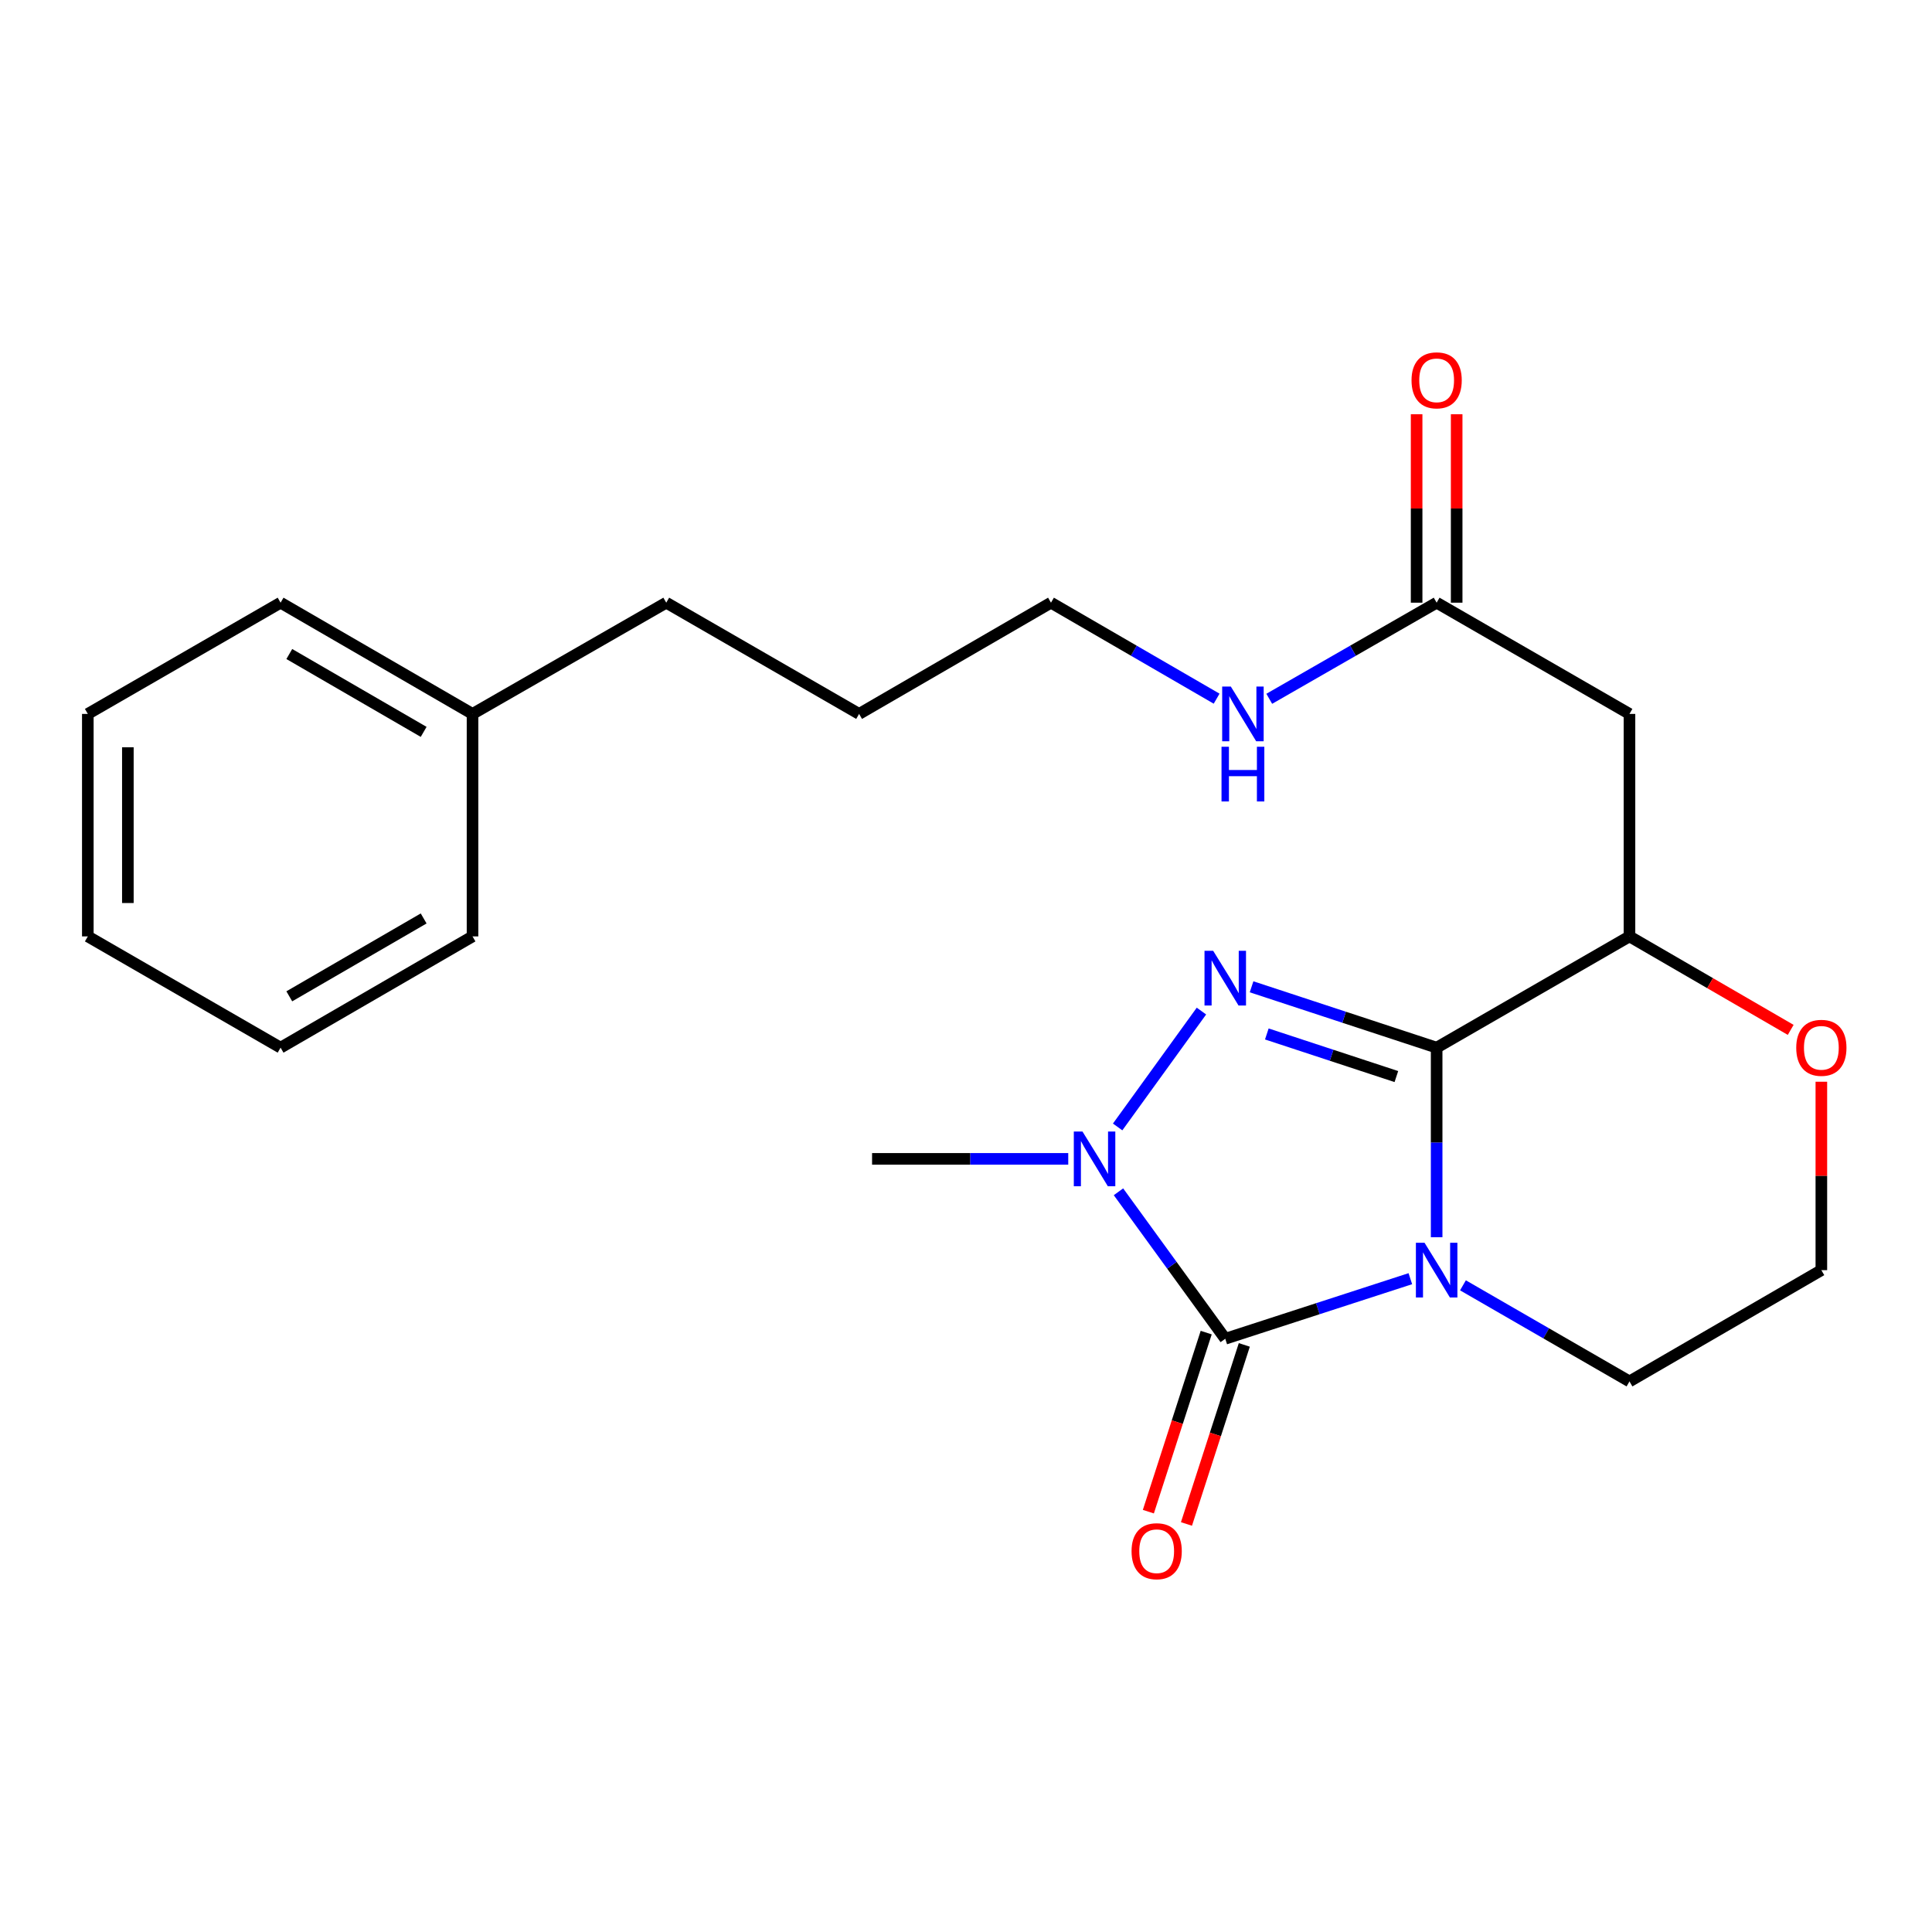 <?xml version='1.0' encoding='iso-8859-1'?>
<svg version='1.1' baseProfile='full'
              xmlns='http://www.w3.org/2000/svg'
                      xmlns:rdkit='http://www.rdkit.org/xml'
                      xmlns:xlink='http://www.w3.org/1999/xlink'
                  xml:space='preserve'
width='1000px' height='1000px' viewBox='0 0 1000 1000'>
<!-- END OF HEADER -->
<rect style='opacity:1.0;fill:#FFFFFF;stroke:none' width='1000' height='1000' x='0' y='0'> </rect>
<path class='bond-0' d='M 743.605,640.386 L 743.605,591.326' style='fill:none;fill-rule:evenodd;stroke:#0000FF;stroke-width:6px;stroke-linecap:butt;stroke-linejoin:miter;stroke-opacity:1' />
<path class='bond-0' d='M 743.605,591.326 L 743.605,542.266' style='fill:none;fill-rule:evenodd;stroke:#000000;stroke-width:6px;stroke-linecap:butt;stroke-linejoin:miter;stroke-opacity:1' />
<path class='bond-1' d='M 729.989,661.845 L 682.09,677.391' style='fill:none;fill-rule:evenodd;stroke:#0000FF;stroke-width:6px;stroke-linecap:butt;stroke-linejoin:miter;stroke-opacity:1' />
<path class='bond-1' d='M 682.09,677.391 L 634.192,692.937' style='fill:none;fill-rule:evenodd;stroke:#000000;stroke-width:6px;stroke-linecap:butt;stroke-linejoin:miter;stroke-opacity:1' />
<path class='bond-9' d='M 757.226,665.285 L 800.32,690.154' style='fill:none;fill-rule:evenodd;stroke:#0000FF;stroke-width:6px;stroke-linecap:butt;stroke-linejoin:miter;stroke-opacity:1' />
<path class='bond-9' d='M 800.32,690.154 L 843.415,715.022' style='fill:none;fill-rule:evenodd;stroke:#000000;stroke-width:6px;stroke-linecap:butt;stroke-linejoin:miter;stroke-opacity:1' />
<path class='bond-2' d='M 743.605,542.266 L 695.708,526.514' style='fill:none;fill-rule:evenodd;stroke:#000000;stroke-width:6px;stroke-linecap:butt;stroke-linejoin:miter;stroke-opacity:1' />
<path class='bond-2' d='M 695.708,526.514 L 647.811,510.762' style='fill:none;fill-rule:evenodd;stroke:#0000FF;stroke-width:6px;stroke-linecap:butt;stroke-linejoin:miter;stroke-opacity:1' />
<path class='bond-2' d='M 722.76,557.23 L 689.233,546.203' style='fill:none;fill-rule:evenodd;stroke:#000000;stroke-width:6px;stroke-linecap:butt;stroke-linejoin:miter;stroke-opacity:1' />
<path class='bond-2' d='M 689.233,546.203 L 655.705,535.177' style='fill:none;fill-rule:evenodd;stroke:#0000FF;stroke-width:6px;stroke-linecap:butt;stroke-linejoin:miter;stroke-opacity:1' />
<path class='bond-4' d='M 743.605,542.266 L 843.415,484.681' style='fill:none;fill-rule:evenodd;stroke:#000000;stroke-width:6px;stroke-linecap:butt;stroke-linejoin:miter;stroke-opacity:1' />
<path class='bond-3' d='M 634.192,692.937 L 606.557,654.901' style='fill:none;fill-rule:evenodd;stroke:#000000;stroke-width:6px;stroke-linecap:butt;stroke-linejoin:miter;stroke-opacity:1' />
<path class='bond-3' d='M 606.557,654.901 L 578.921,616.866' style='fill:none;fill-rule:evenodd;stroke:#0000FF;stroke-width:6px;stroke-linecap:butt;stroke-linejoin:miter;stroke-opacity:1' />
<path class='bond-7' d='M 624.33,689.751 L 609.36,736.09' style='fill:none;fill-rule:evenodd;stroke:#000000;stroke-width:6px;stroke-linecap:butt;stroke-linejoin:miter;stroke-opacity:1' />
<path class='bond-7' d='M 609.36,736.09 L 594.389,782.429' style='fill:none;fill-rule:evenodd;stroke:#FF0000;stroke-width:6px;stroke-linecap:butt;stroke-linejoin:miter;stroke-opacity:1' />
<path class='bond-7' d='M 644.053,696.123 L 629.083,742.462' style='fill:none;fill-rule:evenodd;stroke:#000000;stroke-width:6px;stroke-linecap:butt;stroke-linejoin:miter;stroke-opacity:1' />
<path class='bond-7' d='M 629.083,742.462 L 614.112,788.801' style='fill:none;fill-rule:evenodd;stroke:#FF0000;stroke-width:6px;stroke-linecap:butt;stroke-linejoin:miter;stroke-opacity:1' />
<path class='bond-23' d='M 621.865,523.329 L 578.489,583.308' style='fill:none;fill-rule:evenodd;stroke:#0000FF;stroke-width:6px;stroke-linecap:butt;stroke-linejoin:miter;stroke-opacity:1' />
<path class='bond-12' d='M 552.924,599.829 L 502.154,599.829' style='fill:none;fill-rule:evenodd;stroke:#0000FF;stroke-width:6px;stroke-linecap:butt;stroke-linejoin:miter;stroke-opacity:1' />
<path class='bond-12' d='M 502.154,599.829 L 451.384,599.829' style='fill:none;fill-rule:evenodd;stroke:#000000;stroke-width:6px;stroke-linecap:butt;stroke-linejoin:miter;stroke-opacity:1' />
<path class='bond-5' d='M 843.415,484.681 L 843.415,369.522' style='fill:none;fill-rule:evenodd;stroke:#000000;stroke-width:6px;stroke-linecap:butt;stroke-linejoin:miter;stroke-opacity:1' />
<path class='bond-24' d='M 843.415,484.681 L 885.137,508.873' style='fill:none;fill-rule:evenodd;stroke:#000000;stroke-width:6px;stroke-linecap:butt;stroke-linejoin:miter;stroke-opacity:1' />
<path class='bond-24' d='M 885.137,508.873 L 926.859,533.065' style='fill:none;fill-rule:evenodd;stroke:#FF0000;stroke-width:6px;stroke-linecap:butt;stroke-linejoin:miter;stroke-opacity:1' />
<path class='bond-6' d='M 843.415,369.522 L 743.605,311.949' style='fill:none;fill-rule:evenodd;stroke:#000000;stroke-width:6px;stroke-linecap:butt;stroke-linejoin:miter;stroke-opacity:1' />
<path class='bond-10' d='M 753.968,311.949 L 753.968,263.183' style='fill:none;fill-rule:evenodd;stroke:#000000;stroke-width:6px;stroke-linecap:butt;stroke-linejoin:miter;stroke-opacity:1' />
<path class='bond-10' d='M 753.968,263.183 L 753.968,214.417' style='fill:none;fill-rule:evenodd;stroke:#FF0000;stroke-width:6px;stroke-linecap:butt;stroke-linejoin:miter;stroke-opacity:1' />
<path class='bond-10' d='M 733.242,311.949 L 733.242,263.183' style='fill:none;fill-rule:evenodd;stroke:#000000;stroke-width:6px;stroke-linecap:butt;stroke-linejoin:miter;stroke-opacity:1' />
<path class='bond-10' d='M 733.242,263.183 L 733.242,214.417' style='fill:none;fill-rule:evenodd;stroke:#FF0000;stroke-width:6px;stroke-linecap:butt;stroke-linejoin:miter;stroke-opacity:1' />
<path class='bond-11' d='M 743.605,311.949 L 700.285,336.822' style='fill:none;fill-rule:evenodd;stroke:#000000;stroke-width:6px;stroke-linecap:butt;stroke-linejoin:miter;stroke-opacity:1' />
<path class='bond-11' d='M 700.285,336.822 L 656.965,361.696' style='fill:none;fill-rule:evenodd;stroke:#0000FF;stroke-width:6px;stroke-linecap:butt;stroke-linejoin:miter;stroke-opacity:1' />
<path class='bond-8' d='M 942.729,559.905 L 942.729,608.665' style='fill:none;fill-rule:evenodd;stroke:#FF0000;stroke-width:6px;stroke-linecap:butt;stroke-linejoin:miter;stroke-opacity:1' />
<path class='bond-8' d='M 942.729,608.665 L 942.729,657.425' style='fill:none;fill-rule:evenodd;stroke:#000000;stroke-width:6px;stroke-linecap:butt;stroke-linejoin:miter;stroke-opacity:1' />
<path class='bond-13' d='M 843.415,715.022 L 942.729,657.425' style='fill:none;fill-rule:evenodd;stroke:#000000;stroke-width:6px;stroke-linecap:butt;stroke-linejoin:miter;stroke-opacity:1' />
<path class='bond-15' d='M 629.724,361.635 L 586.855,336.792' style='fill:none;fill-rule:evenodd;stroke:#0000FF;stroke-width:6px;stroke-linecap:butt;stroke-linejoin:miter;stroke-opacity:1' />
<path class='bond-15' d='M 586.855,336.792 L 543.985,311.949' style='fill:none;fill-rule:evenodd;stroke:#000000;stroke-width:6px;stroke-linecap:butt;stroke-linejoin:miter;stroke-opacity:1' />
<path class='bond-14' d='M 244.579,369.522 L 344.849,311.949' style='fill:none;fill-rule:evenodd;stroke:#000000;stroke-width:6px;stroke-linecap:butt;stroke-linejoin:miter;stroke-opacity:1' />
<path class='bond-17' d='M 244.579,369.522 L 145.23,311.949' style='fill:none;fill-rule:evenodd;stroke:#000000;stroke-width:6px;stroke-linecap:butt;stroke-linejoin:miter;stroke-opacity:1' />
<path class='bond-17' d='M 219.284,378.819 L 149.74,338.518' style='fill:none;fill-rule:evenodd;stroke:#000000;stroke-width:6px;stroke-linecap:butt;stroke-linejoin:miter;stroke-opacity:1' />
<path class='bond-18' d='M 244.579,369.522 L 244.579,484.681' style='fill:none;fill-rule:evenodd;stroke:#000000;stroke-width:6px;stroke-linecap:butt;stroke-linejoin:miter;stroke-opacity:1' />
<path class='bond-19' d='M 543.985,311.949 L 444.671,369.522' style='fill:none;fill-rule:evenodd;stroke:#000000;stroke-width:6px;stroke-linecap:butt;stroke-linejoin:miter;stroke-opacity:1' />
<path class='bond-16' d='M 344.849,311.949 L 444.671,369.522' style='fill:none;fill-rule:evenodd;stroke:#000000;stroke-width:6px;stroke-linecap:butt;stroke-linejoin:miter;stroke-opacity:1' />
<path class='bond-20' d='M 145.23,311.949 L 45.455,369.522' style='fill:none;fill-rule:evenodd;stroke:#000000;stroke-width:6px;stroke-linecap:butt;stroke-linejoin:miter;stroke-opacity:1' />
<path class='bond-21' d='M 244.579,484.681 L 145.23,542.266' style='fill:none;fill-rule:evenodd;stroke:#000000;stroke-width:6px;stroke-linecap:butt;stroke-linejoin:miter;stroke-opacity:1' />
<path class='bond-21' d='M 219.283,475.387 L 149.738,515.697' style='fill:none;fill-rule:evenodd;stroke:#000000;stroke-width:6px;stroke-linecap:butt;stroke-linejoin:miter;stroke-opacity:1' />
<path class='bond-25' d='M 45.455,369.522 L 45.455,484.681' style='fill:none;fill-rule:evenodd;stroke:#000000;stroke-width:6px;stroke-linecap:butt;stroke-linejoin:miter;stroke-opacity:1' />
<path class='bond-25' d='M 66.181,386.796 L 66.181,467.407' style='fill:none;fill-rule:evenodd;stroke:#000000;stroke-width:6px;stroke-linecap:butt;stroke-linejoin:miter;stroke-opacity:1' />
<path class='bond-22' d='M 145.23,542.266 L 45.455,484.681' style='fill:none;fill-rule:evenodd;stroke:#000000;stroke-width:6px;stroke-linecap:butt;stroke-linejoin:miter;stroke-opacity:1' />
<path  class='atom-0' d='M 737.345 643.265
L 746.625 658.265
Q 747.545 659.745, 749.025 662.425
Q 750.505 665.105, 750.585 665.265
L 750.585 643.265
L 754.345 643.265
L 754.345 671.585
L 750.465 671.585
L 740.505 655.185
Q 739.345 653.265, 738.105 651.065
Q 736.905 648.865, 736.545 648.185
L 736.545 671.585
L 732.865 671.585
L 732.865 643.265
L 737.345 643.265
' fill='#0000FF'/>
<path  class='atom-3' d='M 627.932 492.123
L 637.212 507.123
Q 638.132 508.603, 639.612 511.283
Q 641.092 513.963, 641.172 514.123
L 641.172 492.123
L 644.932 492.123
L 644.932 520.443
L 641.052 520.443
L 631.092 504.043
Q 629.932 502.123, 628.692 499.923
Q 627.492 497.723, 627.132 497.043
L 627.132 520.443
L 623.452 520.443
L 623.452 492.123
L 627.932 492.123
' fill='#0000FF'/>
<path  class='atom-4' d='M 560.283 585.669
L 569.563 600.669
Q 570.483 602.149, 571.963 604.829
Q 573.443 607.509, 573.523 607.669
L 573.523 585.669
L 577.283 585.669
L 577.283 613.989
L 573.403 613.989
L 563.443 597.589
Q 562.283 595.669, 561.043 593.469
Q 559.843 591.269, 559.483 590.589
L 559.483 613.989
L 555.803 613.989
L 555.803 585.669
L 560.283 585.669
' fill='#0000FF'/>
<path  class='atom-8' d='M 585.692 802.902
Q 585.692 796.102, 589.052 792.302
Q 592.412 788.502, 598.692 788.502
Q 604.972 788.502, 608.332 792.302
Q 611.692 796.102, 611.692 802.902
Q 611.692 809.782, 608.292 813.702
Q 604.892 817.582, 598.692 817.582
Q 592.452 817.582, 589.052 813.702
Q 585.692 809.822, 585.692 802.902
M 598.692 814.382
Q 603.012 814.382, 605.332 811.502
Q 607.692 808.582, 607.692 802.902
Q 607.692 797.342, 605.332 794.542
Q 603.012 791.702, 598.692 791.702
Q 594.372 791.702, 592.012 794.502
Q 589.692 797.302, 589.692 802.902
Q 589.692 808.622, 592.012 811.502
Q 594.372 814.382, 598.692 814.382
' fill='#FF0000'/>
<path  class='atom-9' d='M 929.729 542.346
Q 929.729 535.546, 933.089 531.746
Q 936.449 527.946, 942.729 527.946
Q 949.009 527.946, 952.369 531.746
Q 955.729 535.546, 955.729 542.346
Q 955.729 549.226, 952.329 553.146
Q 948.929 557.026, 942.729 557.026
Q 936.489 557.026, 933.089 553.146
Q 929.729 549.266, 929.729 542.346
M 942.729 553.826
Q 947.049 553.826, 949.369 550.946
Q 951.729 548.026, 951.729 542.346
Q 951.729 536.786, 949.369 533.986
Q 947.049 531.146, 942.729 531.146
Q 938.409 531.146, 936.049 533.946
Q 933.729 536.746, 933.729 542.346
Q 933.729 548.066, 936.049 550.946
Q 938.409 553.826, 942.729 553.826
' fill='#FF0000'/>
<path  class='atom-11' d='M 730.605 196.858
Q 730.605 190.058, 733.965 186.258
Q 737.325 182.458, 743.605 182.458
Q 749.885 182.458, 753.245 186.258
Q 756.605 190.058, 756.605 196.858
Q 756.605 203.738, 753.205 207.658
Q 749.805 211.538, 743.605 211.538
Q 737.365 211.538, 733.965 207.658
Q 730.605 203.778, 730.605 196.858
M 743.605 208.338
Q 747.925 208.338, 750.245 205.458
Q 752.605 202.538, 752.605 196.858
Q 752.605 191.298, 750.245 188.498
Q 747.925 185.658, 743.605 185.658
Q 739.285 185.658, 736.925 188.458
Q 734.605 191.258, 734.605 196.858
Q 734.605 202.578, 736.925 205.458
Q 739.285 208.338, 743.605 208.338
' fill='#FF0000'/>
<path  class='atom-12' d='M 637.074 355.362
L 646.354 370.362
Q 647.274 371.842, 648.754 374.522
Q 650.234 377.202, 650.314 377.362
L 650.314 355.362
L 654.074 355.362
L 654.074 383.682
L 650.194 383.682
L 640.234 367.282
Q 639.074 365.362, 637.834 363.162
Q 636.634 360.962, 636.274 360.282
L 636.274 383.682
L 632.594 383.682
L 632.594 355.362
L 637.074 355.362
' fill='#0000FF'/>
<path  class='atom-12' d='M 632.254 386.514
L 636.094 386.514
L 636.094 398.554
L 650.574 398.554
L 650.574 386.514
L 654.414 386.514
L 654.414 414.834
L 650.574 414.834
L 650.574 401.754
L 636.094 401.754
L 636.094 414.834
L 632.254 414.834
L 632.254 386.514
' fill='#0000FF'/>
</svg>
